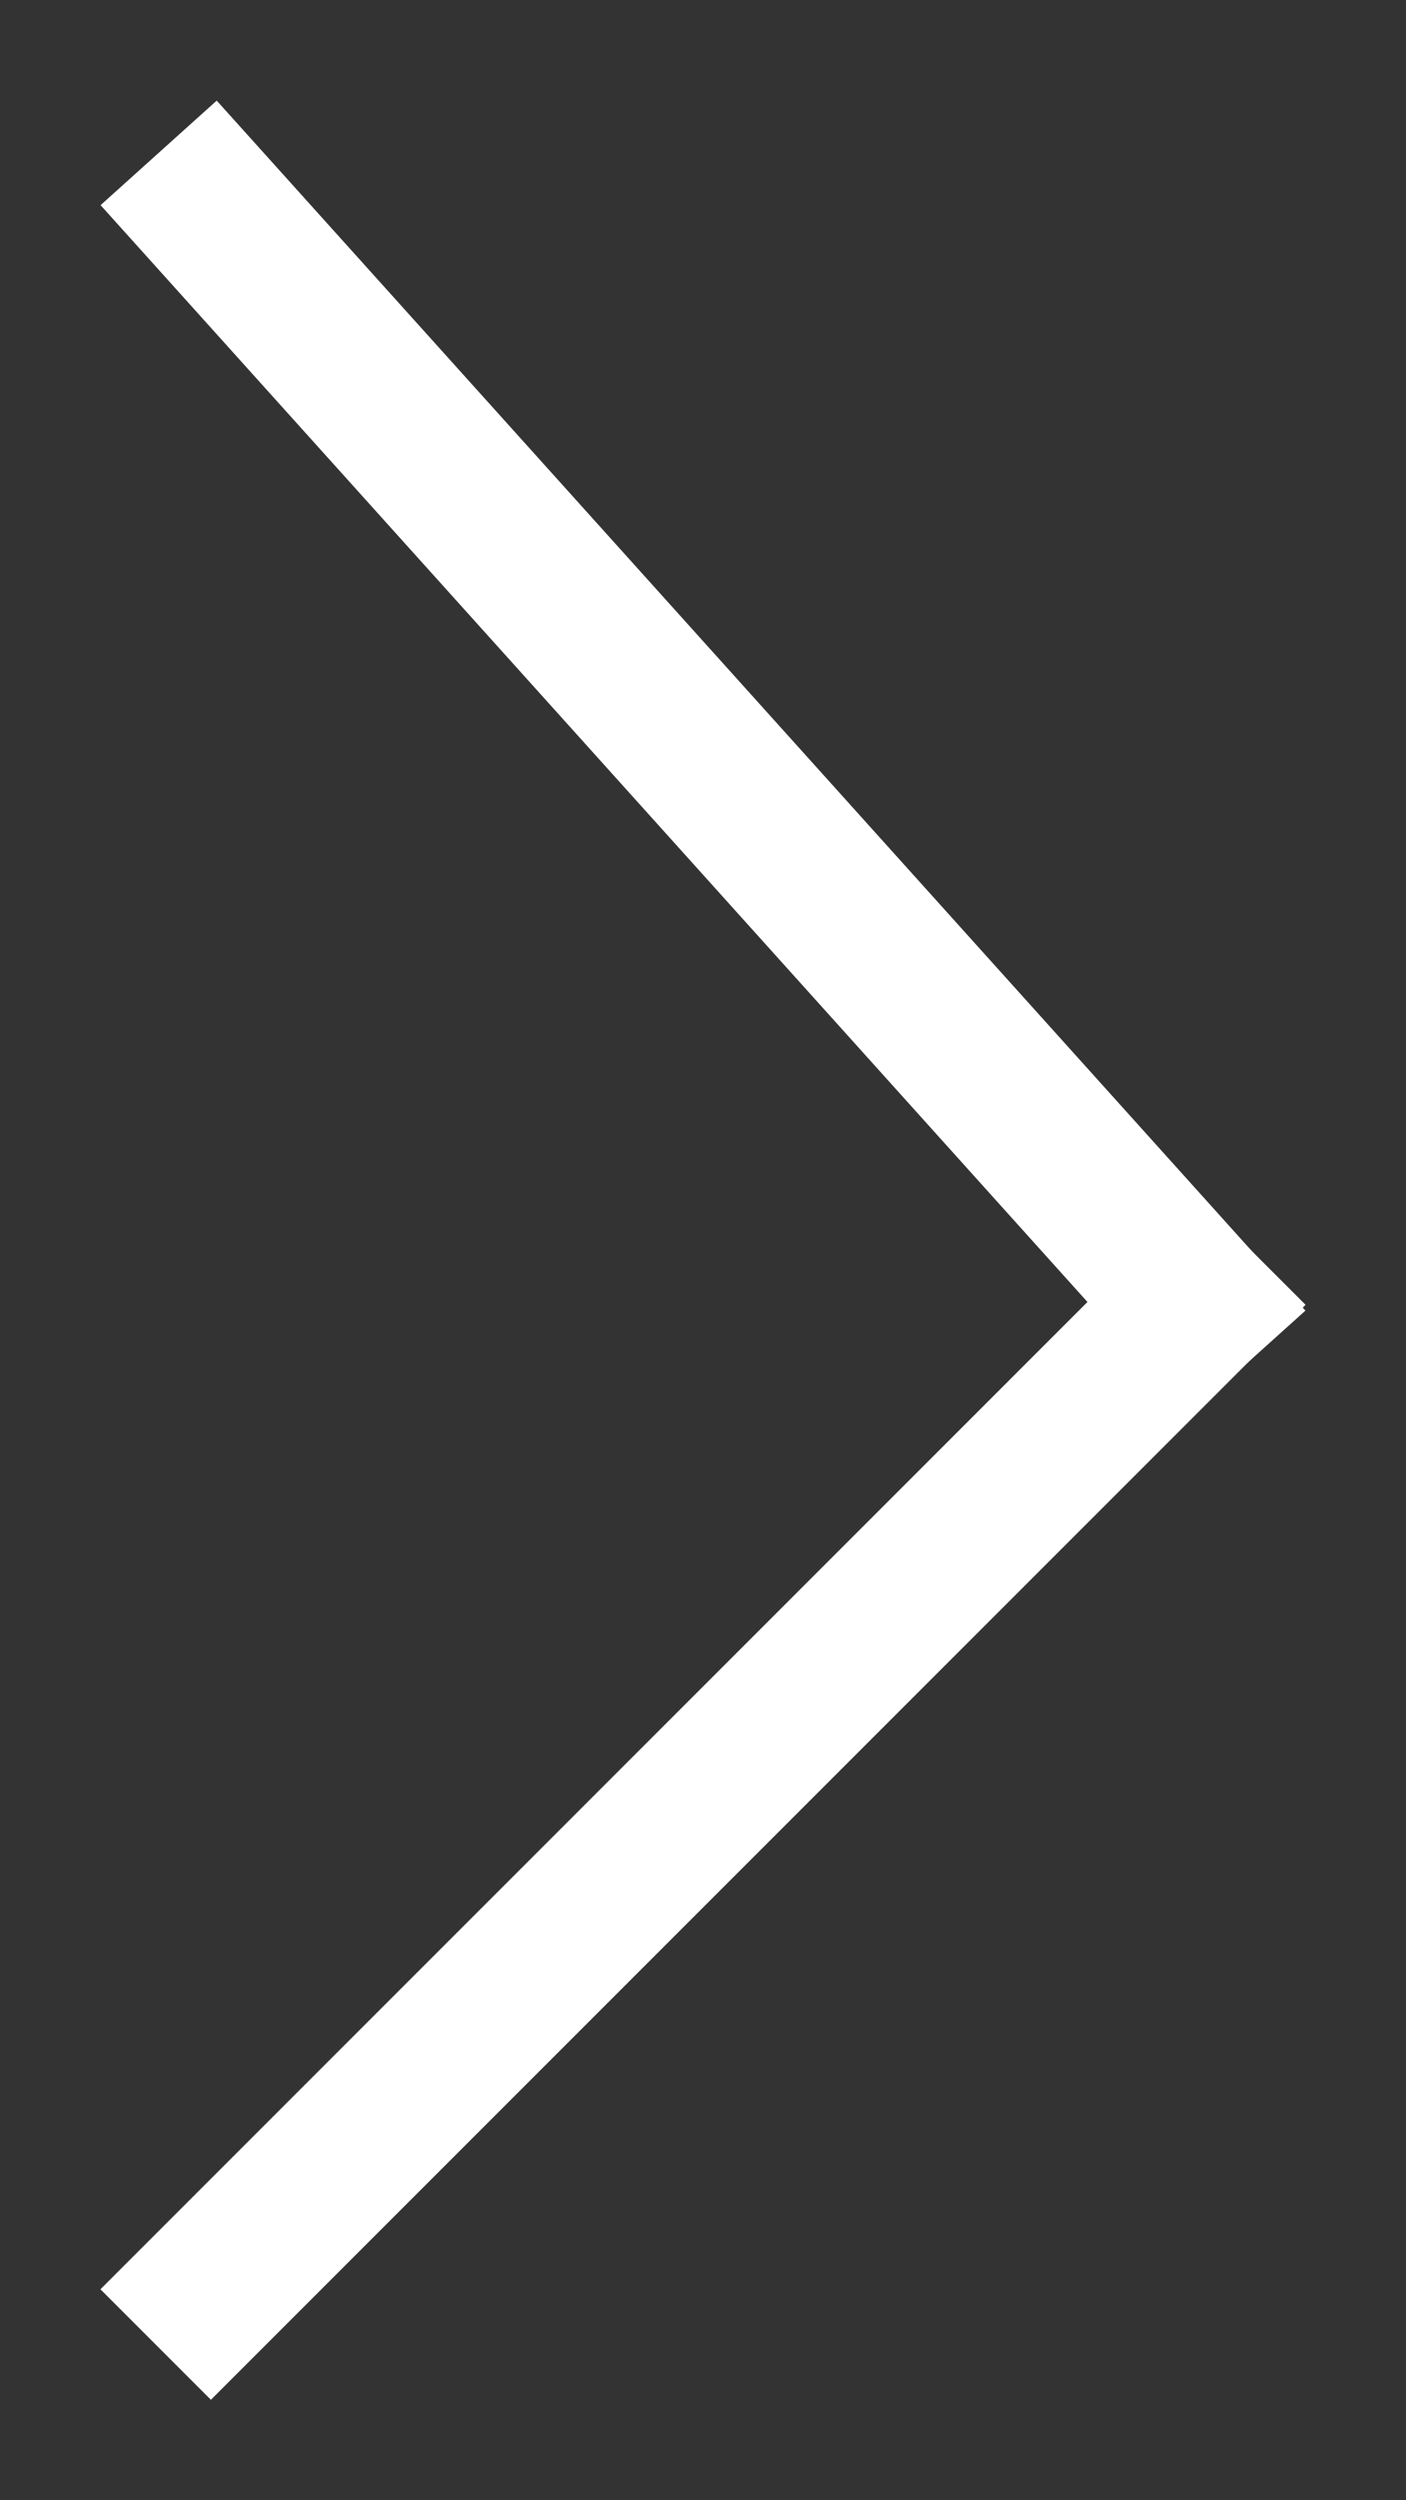 <?xml version="1.0" encoding="UTF-8"?>
<svg width="9px" height="16px" viewBox="0 0 9 16" version="1.1" xmlns="http://www.w3.org/2000/svg" xmlns:xlink="http://www.w3.org/1999/xlink">
    <rect x="0" y="0" width="9" height="16" fill="#333333" stroke="none"/>
    <title>chevron</title>
    <g id="Page-1" stroke="none" stroke-width="1" fill="none" fill-rule="evenodd" stroke-linecap="square">
        <g id="Home-Hero-Slider-&amp;-Trust-Marks-High-Up" transform="translate(-517, -488)" stroke="#FFFFFF">
            <g id="chevron" transform="translate(518, 489)">
                <line x1="0.35" y1="0.35" x2="6.65" y2="7.35" id="Line-2"></line>
                <line x1="0.35" y1="13.65" x2="6.65" y2="7.35" id="Line-2"></line>
            </g>
        </g>
    </g>
</svg>